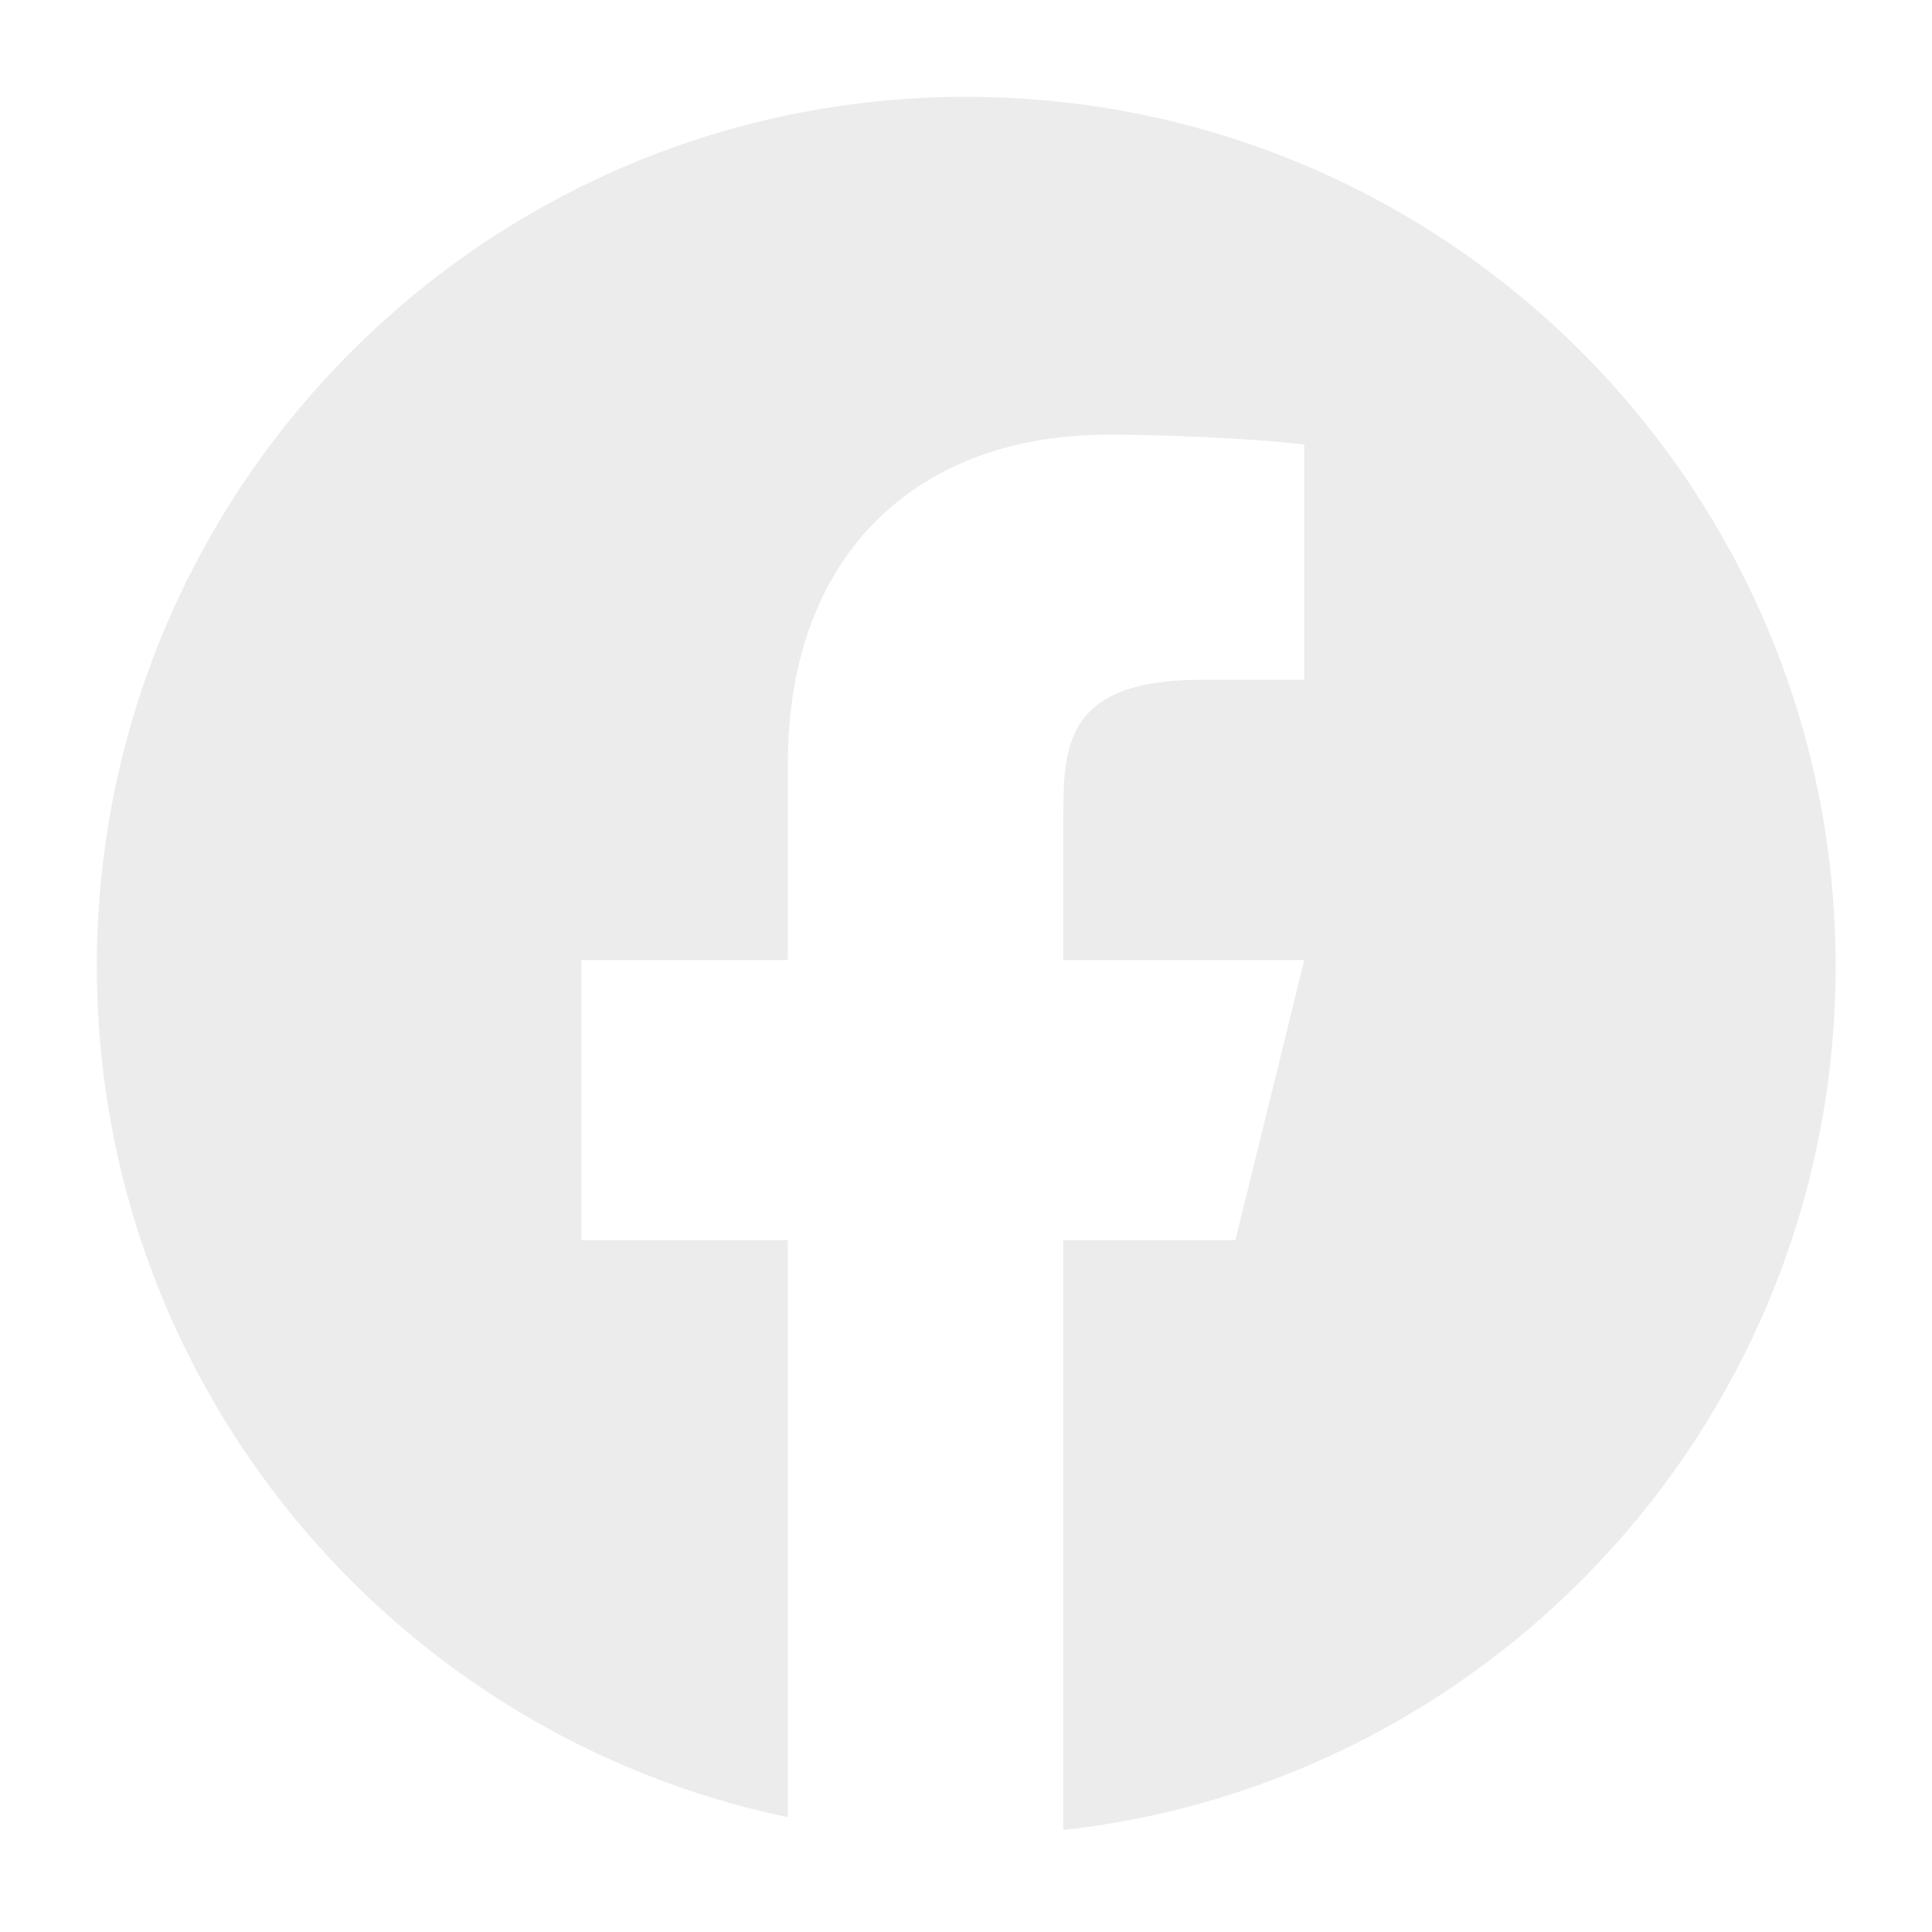 <svg width="24" height="24" viewBox="0 0 24 24" fill="none" xmlns="http://www.w3.org/2000/svg">
<g opacity="0.5">
<path d="M12.082 22.801C12.056 22.801 12.029 22.803 12.003 22.803C11.976 22.803 11.95 22.801 11.924 22.801H12.082ZM12.003 1.203C17.968 1.203 22.803 6.038 22.803 12.003C22.803 17.56 18.606 22.134 13.209 22.733V15.405H15.347L16.202 11.926H13.209V10.185C13.209 9.29 13.209 8.445 14.919 8.445H16.202V5.522C15.923 5.485 14.87 5.4 13.759 5.4C11.437 5.4 9.787 6.842 9.787 9.489V11.926H7.222V15.405H9.787V22.574C4.886 21.552 1.203 17.208 1.203 12.003C1.203 6.038 6.038 1.203 12.003 1.203Z" fill="#D9D9D9"/>
</g>
</svg>
